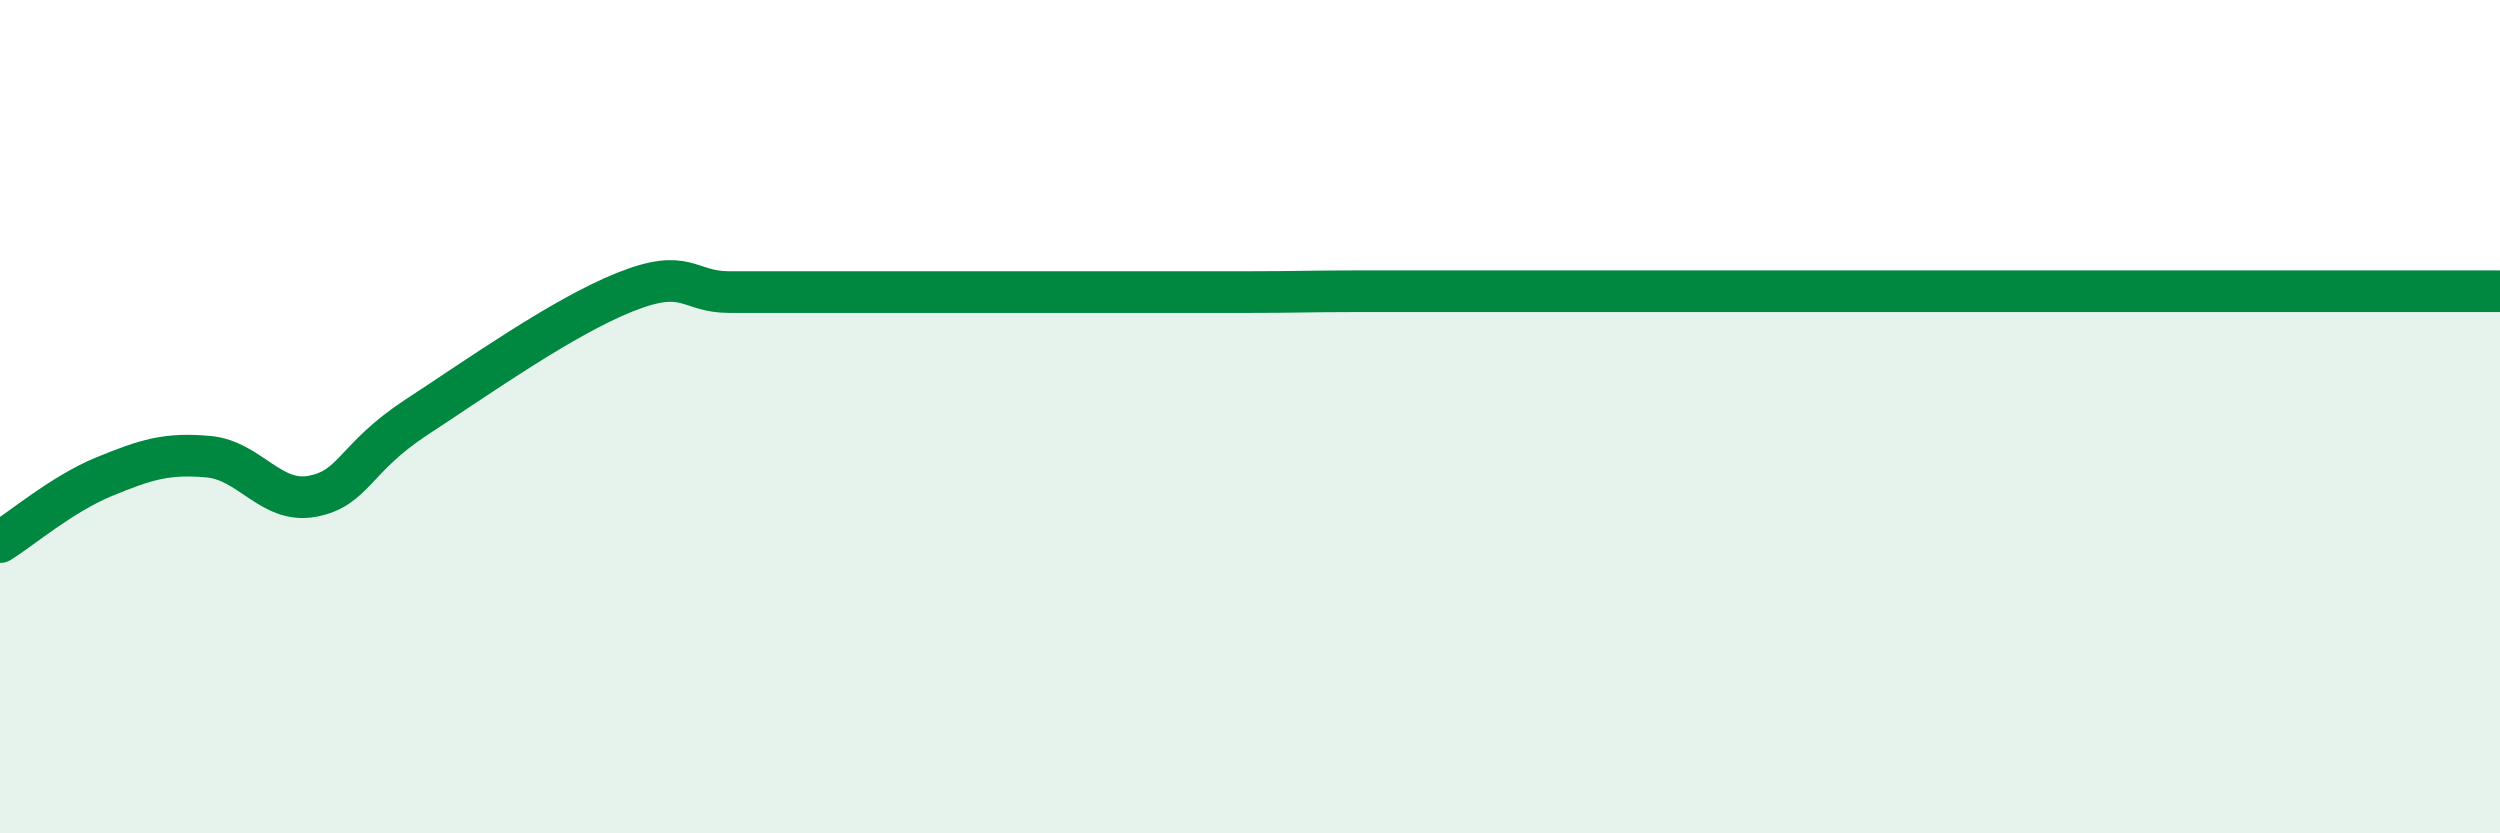 
    <svg width="60" height="20" viewBox="0 0 60 20" xmlns="http://www.w3.org/2000/svg">
      <path
        d="M 0,13.01 C 0.5,12.7 1.5,11.85 2.5,11.44 C 3.5,11.03 4,10.87 5,10.96 C 6,11.05 6.5,12.1 7.5,11.91 C 8.5,11.72 8.5,10.99 10,10.01 C 11.5,9.03 13.5,7.61 15,7.01 C 16.5,6.41 16.5,7.01 17.5,7.01 C 18.5,7.01 19,7.01 20,7.01 C 21,7.01 21.5,7.01 22.5,7.01 C 23.5,7.01 24,7.01 25,7.01 C 26,7.01 26.5,7.01 27.5,7.01 C 28.5,7.01 29,7.01 30,7.01 C 31,7.01 31.5,6.99 32.5,6.99 C 33.5,6.99 34,6.99 35,6.99 C 36,6.99 36.5,6.99 37.5,6.99 C 38.5,6.99 39,6.99 40,6.99 C 41,6.99 41.5,6.99 42.5,6.99 C 43.5,6.99 44,6.99 45,6.99 C 46,6.99 46.5,6.99 47.5,6.99 C 48.5,6.99 49,6.99 50,6.99 C 51,6.99 51.5,6.99 52.5,6.99 C 53.5,6.99 53.5,6.99 55,6.99 C 56.5,6.99 59,6.99 60,6.99L60 20L0 20Z"
        fill="#008740"
        opacity="0.1"
        stroke-linecap="round"
        stroke-linejoin="round"
      />
      <path
        d="M 0,13.01 C 0.5,12.7 1.5,11.85 2.5,11.44 C 3.5,11.03 4,10.87 5,10.96 C 6,11.05 6.5,12.1 7.5,11.91 C 8.5,11.72 8.5,10.99 10,10.01 C 11.5,9.03 13.5,7.61 15,7.01 C 16.5,6.41 16.5,7.01 17.5,7.01 C 18.5,7.01 19,7.01 20,7.01 C 21,7.01 21.5,7.01 22.5,7.01 C 23.5,7.01 24,7.01 25,7.01 C 26,7.01 26.5,7.01 27.5,7.01 C 28.5,7.01 29,7.01 30,7.01 C 31,7.01 31.5,6.99 32.5,6.99 C 33.5,6.99 34,6.99 35,6.99 C 36,6.99 36.5,6.99 37.5,6.99 C 38.5,6.99 39,6.99 40,6.99 C 41,6.99 41.5,6.99 42.5,6.99 C 43.5,6.99 44,6.99 45,6.99 C 46,6.99 46.5,6.99 47.5,6.99 C 48.5,6.99 49,6.99 50,6.99 C 51,6.99 51.5,6.99 52.5,6.99 C 53.5,6.99 53.5,6.99 55,6.99 C 56.5,6.99 59,6.99 60,6.99"
        stroke="#008740"
        stroke-width="1"
        fill="none"
        stroke-linecap="round"
        stroke-linejoin="round"
      />
    </svg>
  